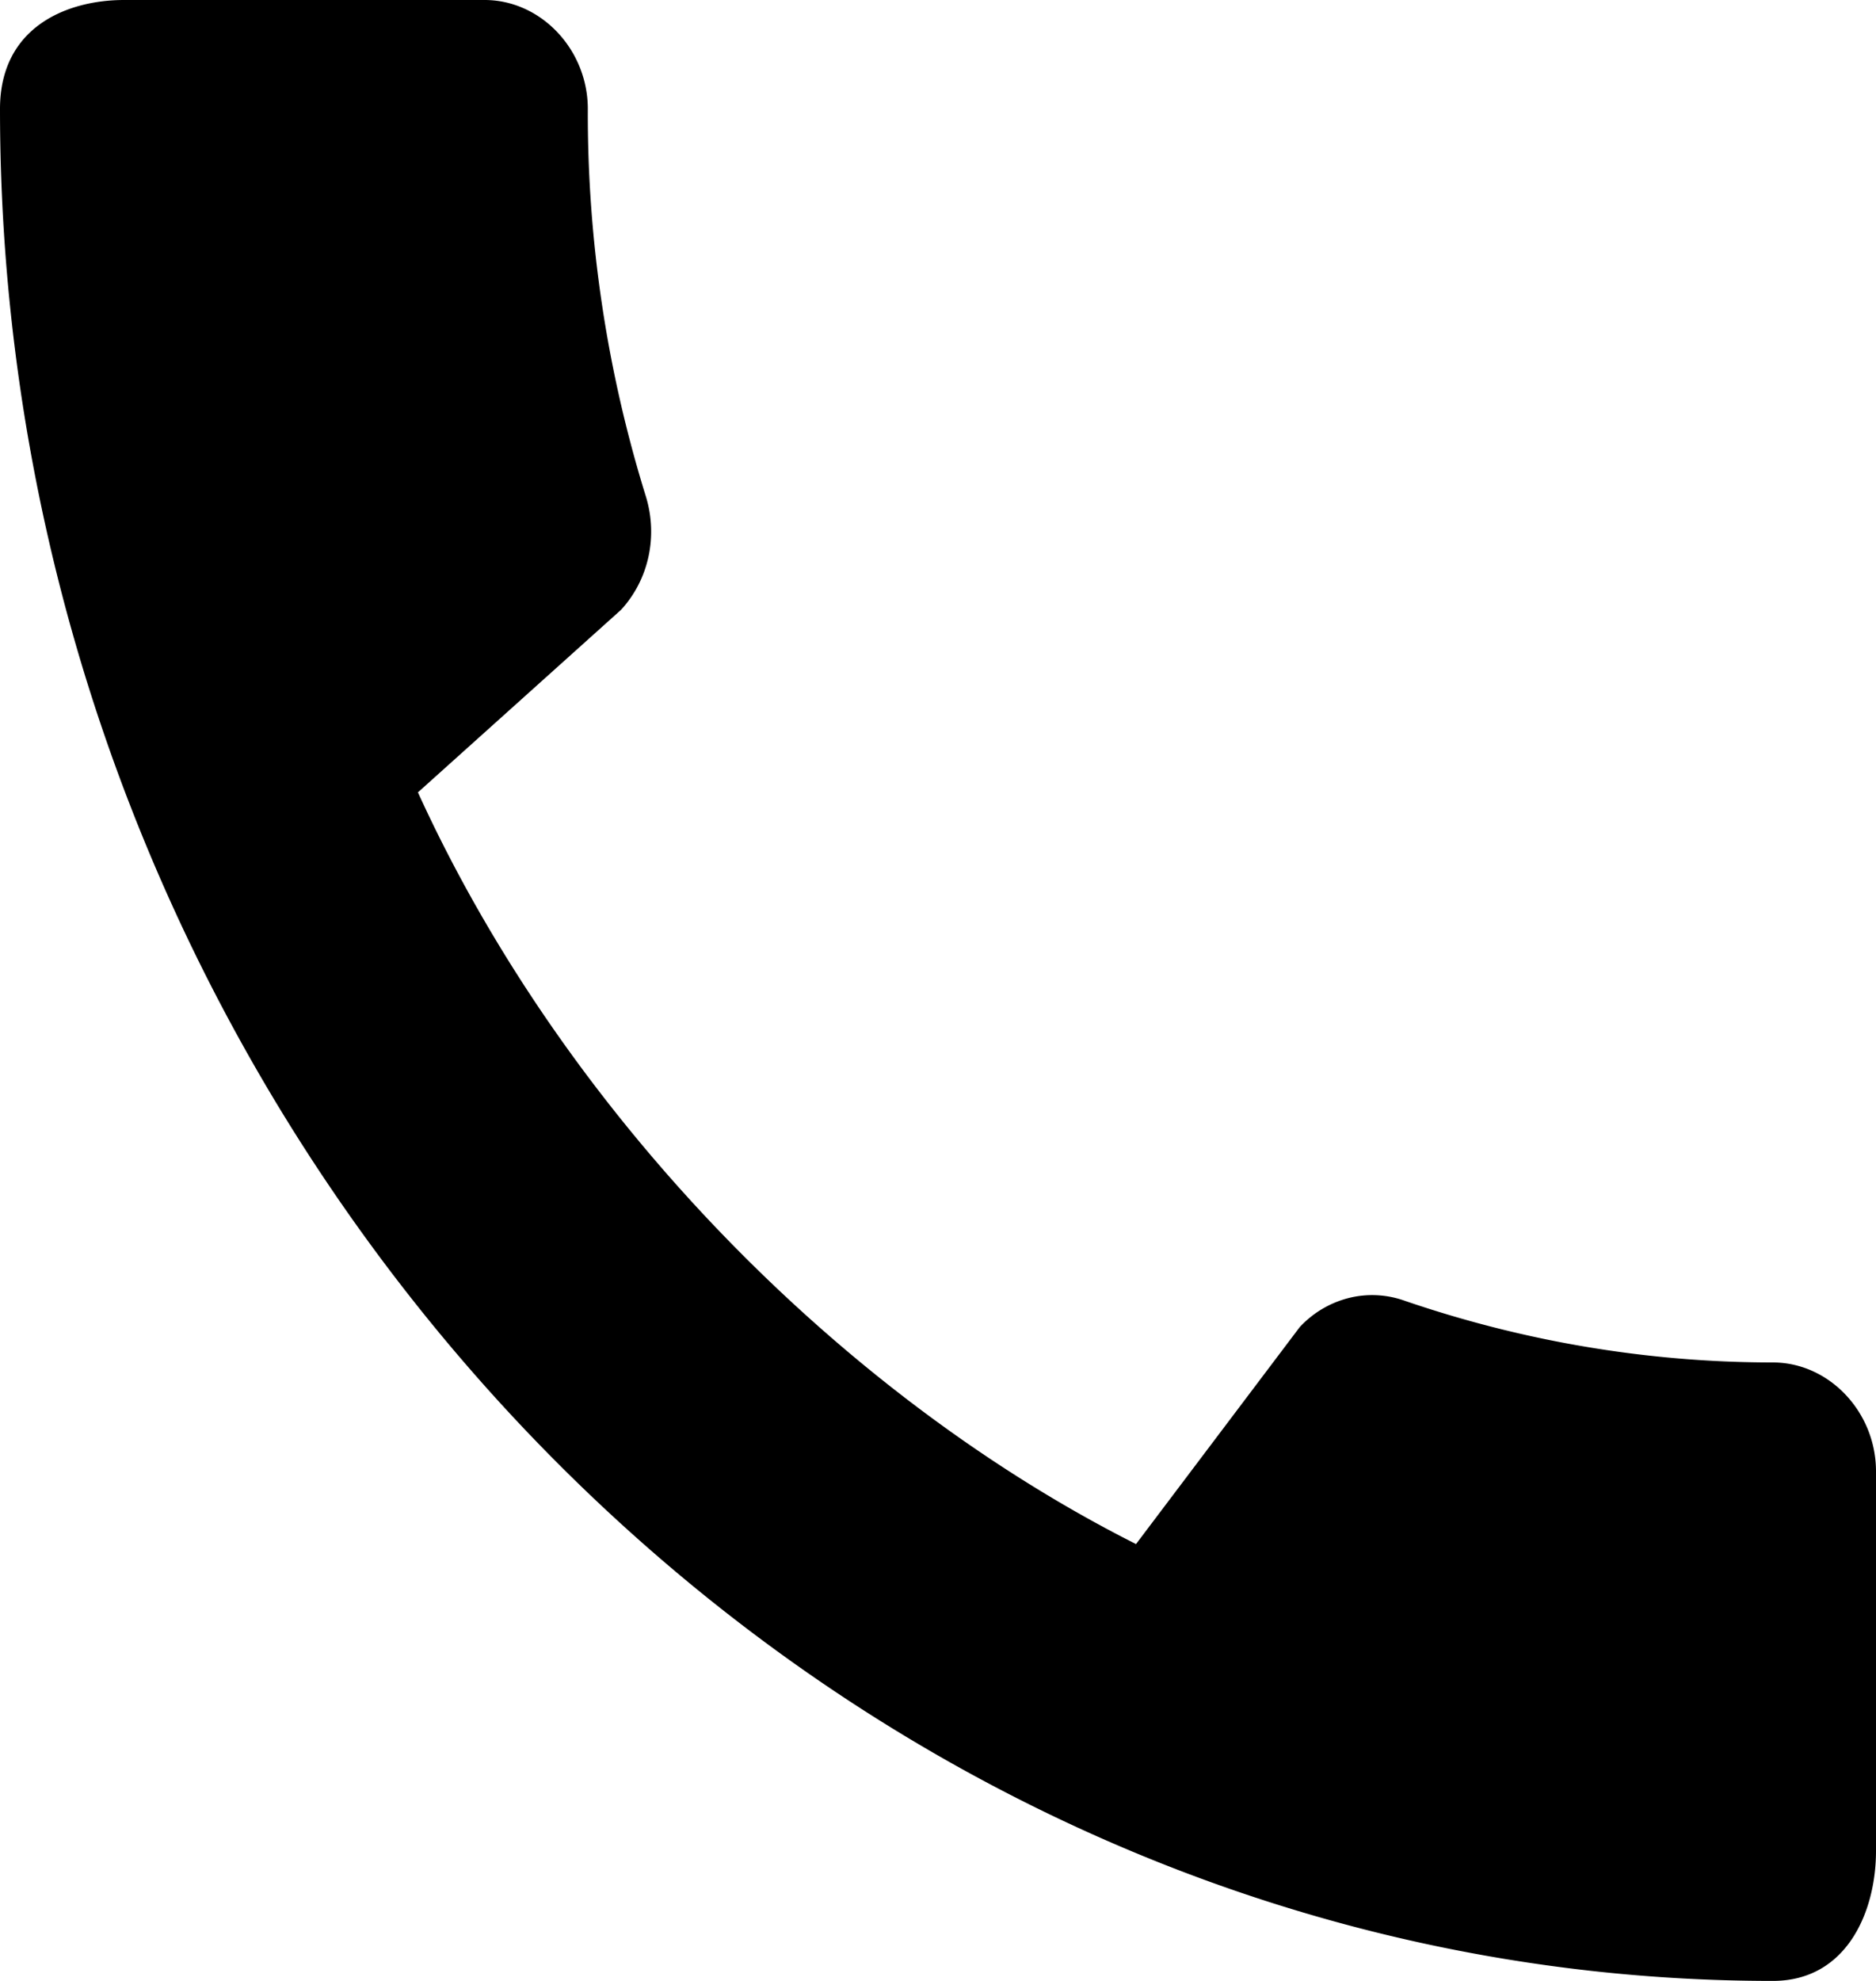 <svg width="18" height="19" fill="none" xmlns="http://www.w3.org/2000/svg"><path d="M17.01 13.068c-1.23 0-2.42-.211-3.53-.591a.927.927 0 0 0-.54-.027.965.965 0 0 0-.47.28l-1.57 2.08c-2.83-1.426-5.48-4.117-6.89-7.21l1.95-1.752c.27-.296.35-.707.24-1.077a12.371 12.371 0 0 1-.56-3.726C5.64.475 5.19 0 4.65 0H1.19C.65 0 0 .253 0 1.045 0 10.851 7.73 19 17.01 19c.71 0 .99-.665.99-1.246v-3.641c0-.57-.45-1.045-.99-1.045Z" fill="#000"/></svg>